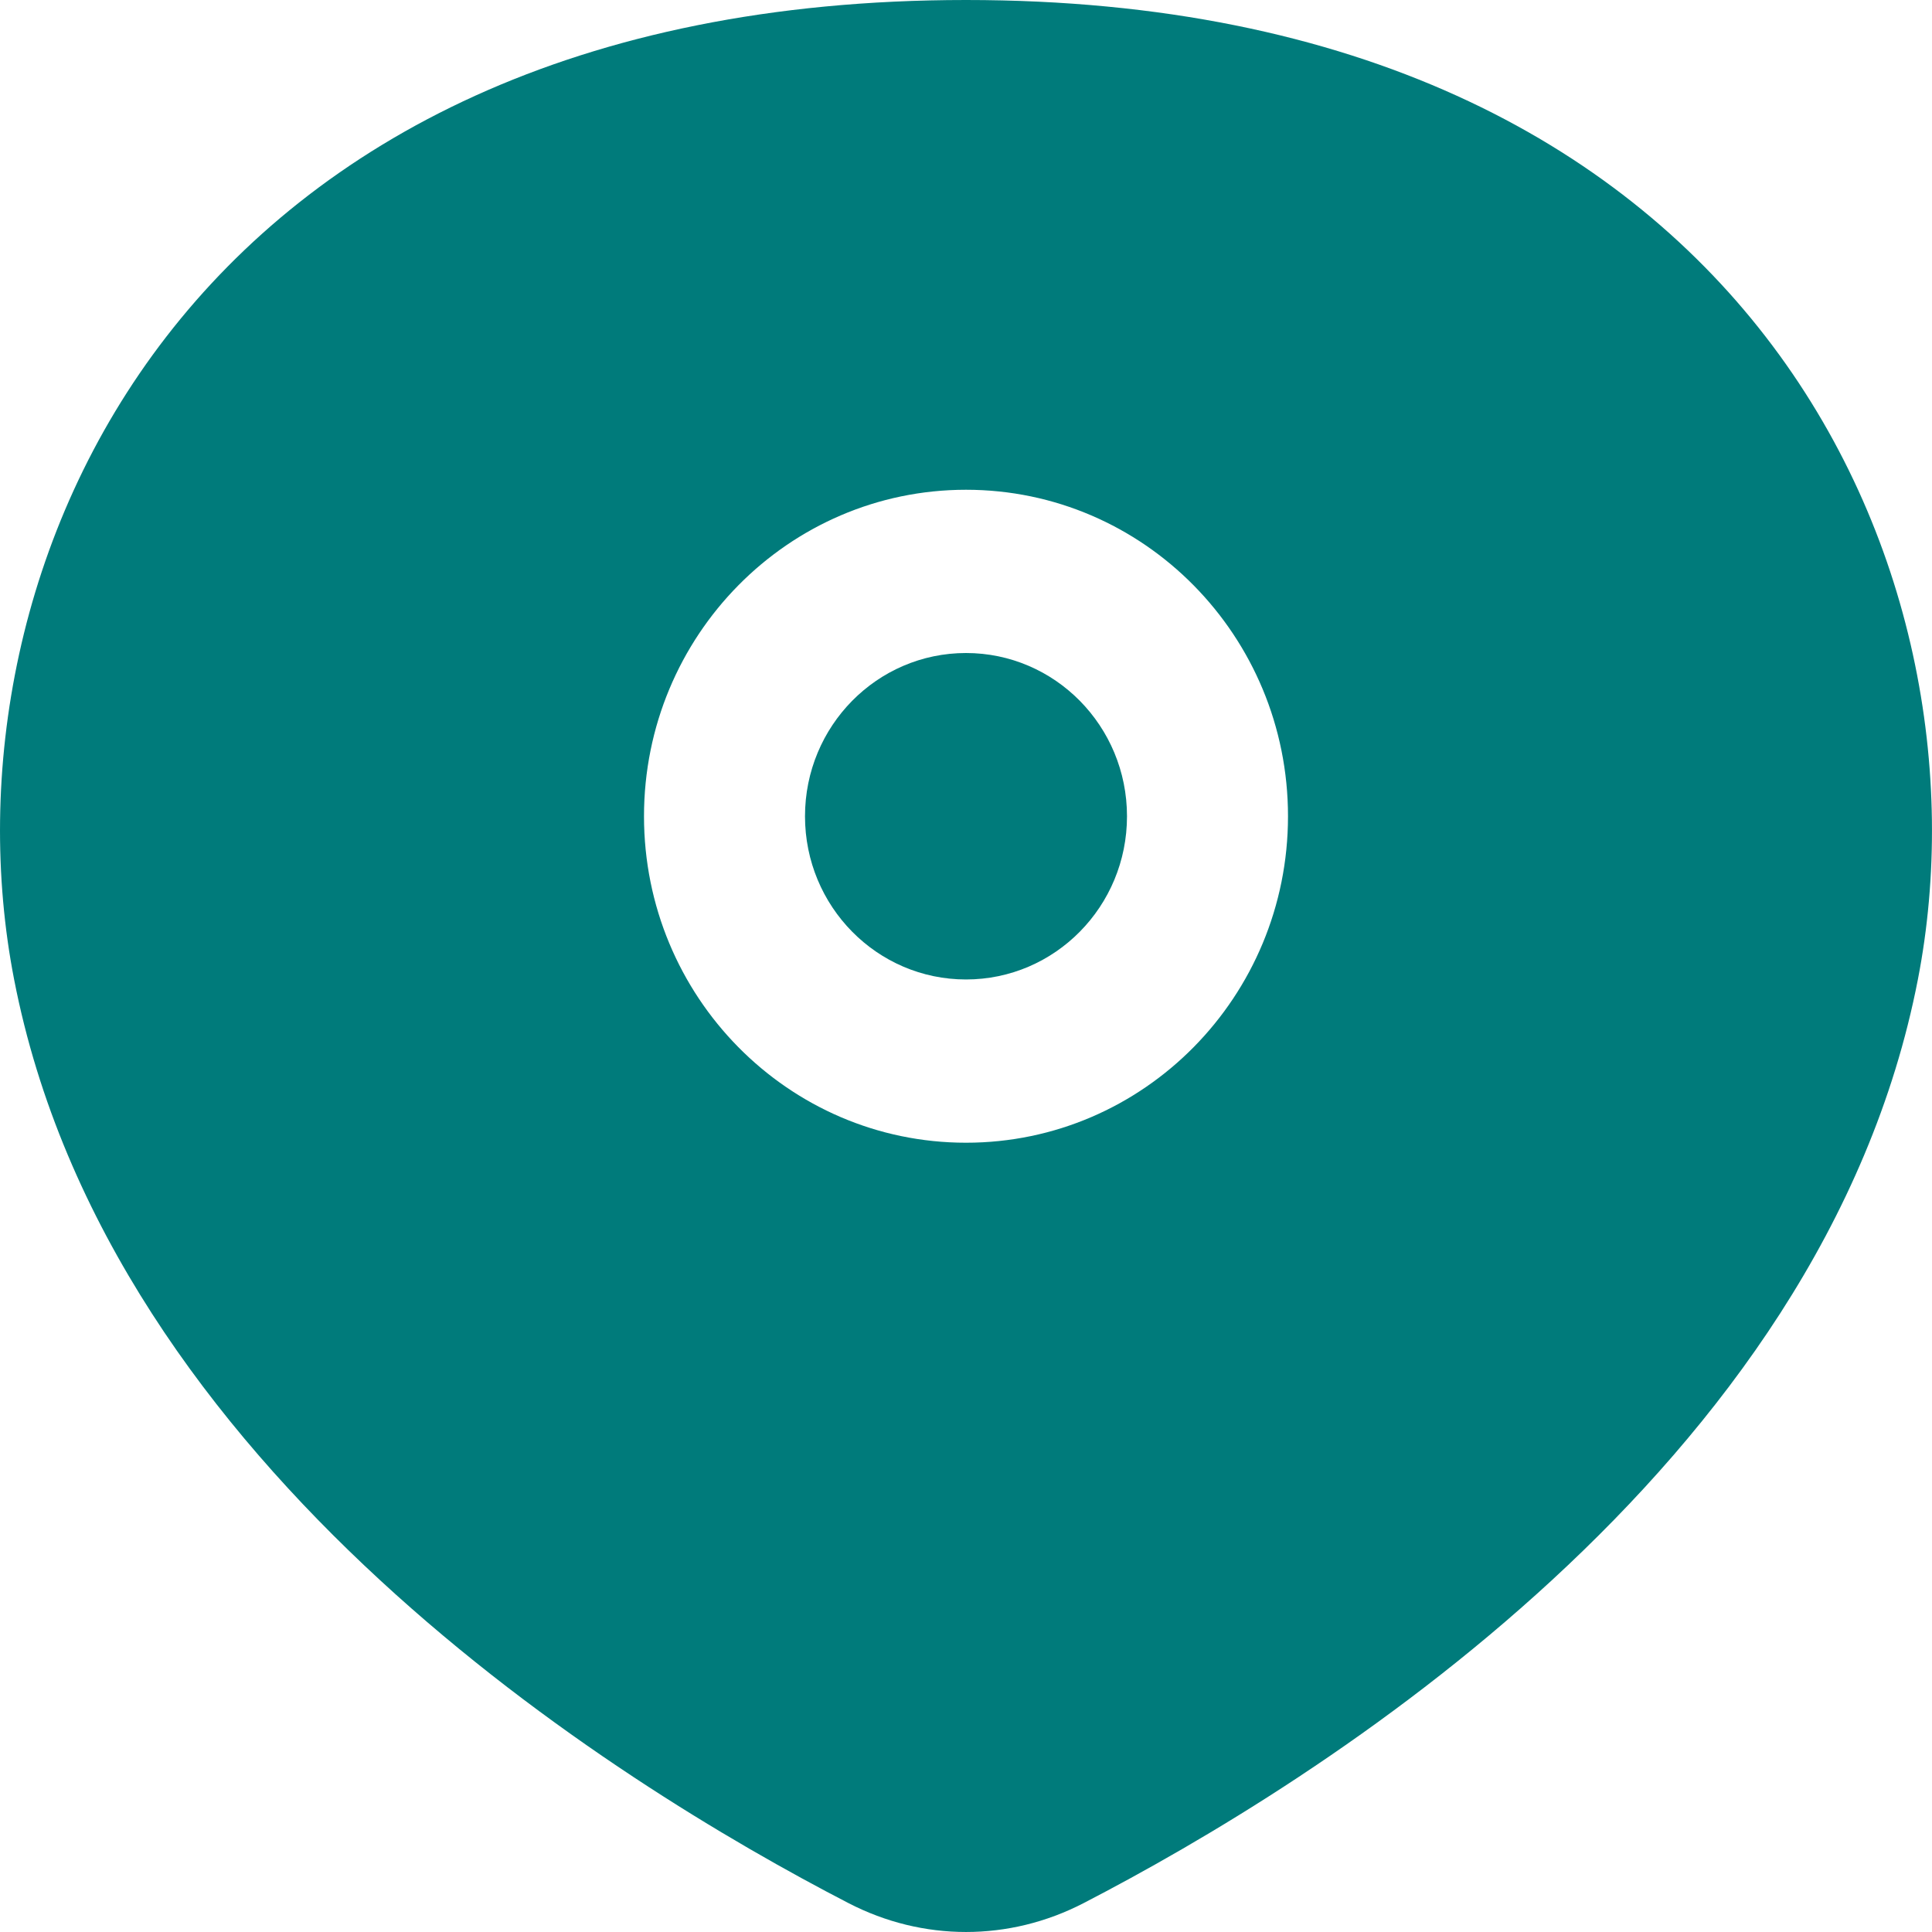 <svg width="36" height="36" viewBox="0 0 36 36" fill="none" xmlns="http://www.w3.org/2000/svg">
<path d="M15 15.21C15 16.89 16.343 18.251 18 18.251C19.657 18.251 21 16.89 21 15.21C21 13.53 19.657 12.168 18 12.168C16.343 12.168 15 13.53 15 15.21Z" fill="#007B7B"/>
<path fill-rule="evenodd" clip-rule="evenodd" d="M15.811 35.462C11.47 33.218 2.036 27.376 0.263 18.251C-1.216 10.647 3.393 0 18 0C32.607 0 37.215 10.647 35.737 18.251C33.964 27.376 24.53 33.218 20.189 35.463C18.803 36.179 17.197 36.179 15.811 35.462ZM12 15.21C12 18.57 14.686 21.293 18 21.293C21.314 21.293 24 18.57 24 15.21C24 11.85 21.314 9.126 18 9.126C14.686 9.126 12 11.85 12 15.21Z" fill="#007B7B"/>
</svg>
